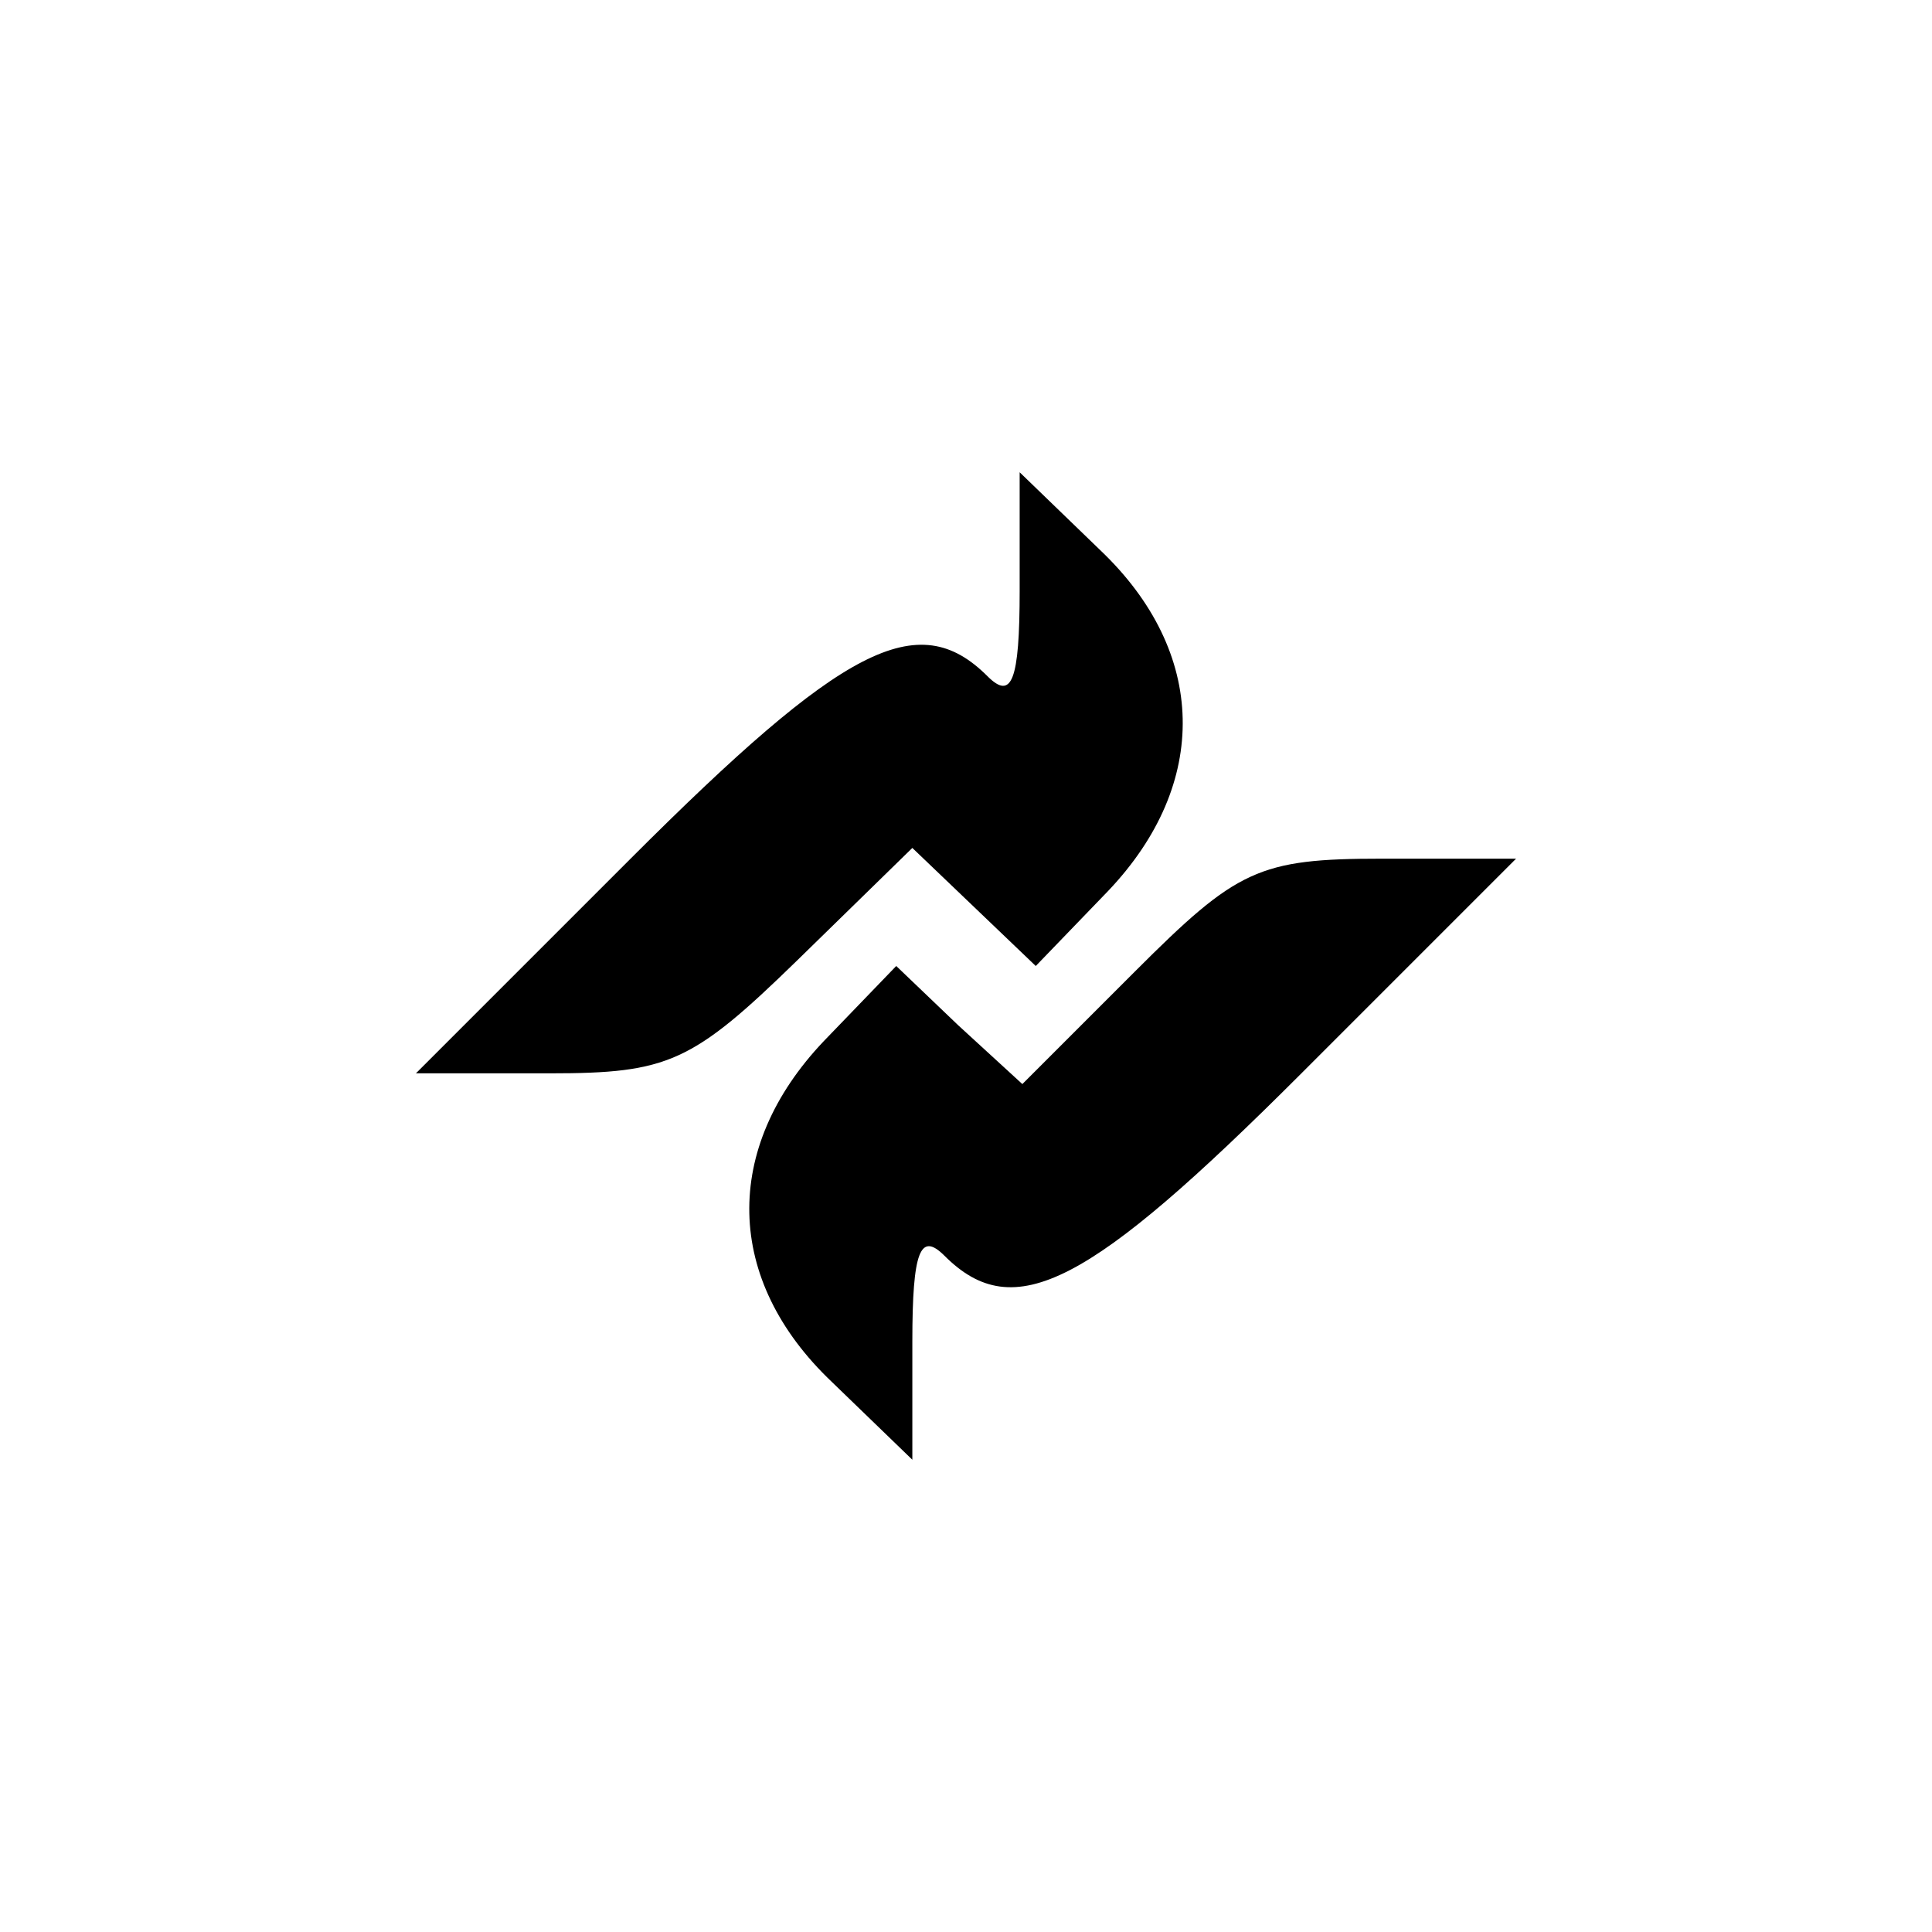 <?xml version="1.0" standalone="no"?>
<!DOCTYPE svg PUBLIC "-//W3C//DTD SVG 20010904//EN"
 "http://www.w3.org/TR/2001/REC-SVG-20010904/DTD/svg10.dtd">
<svg version="1.0" xmlns="http://www.w3.org/2000/svg"
 width="72pt" height="72pt" viewBox="0 0 72 72"
 preserveAspectRatio="xMidYMid meet">
<g transform="translate(0,72) scale(0.1,-0.1)"
fill="#000000" stroke="none">
<path d="M380 500 c0 -34 -3 -41 -12 -32 -26 26 -54 11 -133 -68 l-80 -80 50
0 c44 0 53 4 92 42 l43 42 23 -22 23 -22 27 28 c38 40 37 89 -3 127 l-30 29 0
-44z"/>
<path d="M423 358 l-42 -42 -24 22 -23 22 -27 -28 c-38 -40 -37 -89 3 -127
l30 -29 0 44 c0 34 3 41 12 32 26 -26 54 -11 133 68 l80 80 -50 0 c-46 0 -54
-4 -92 -42z"/>
</g>
</svg>
